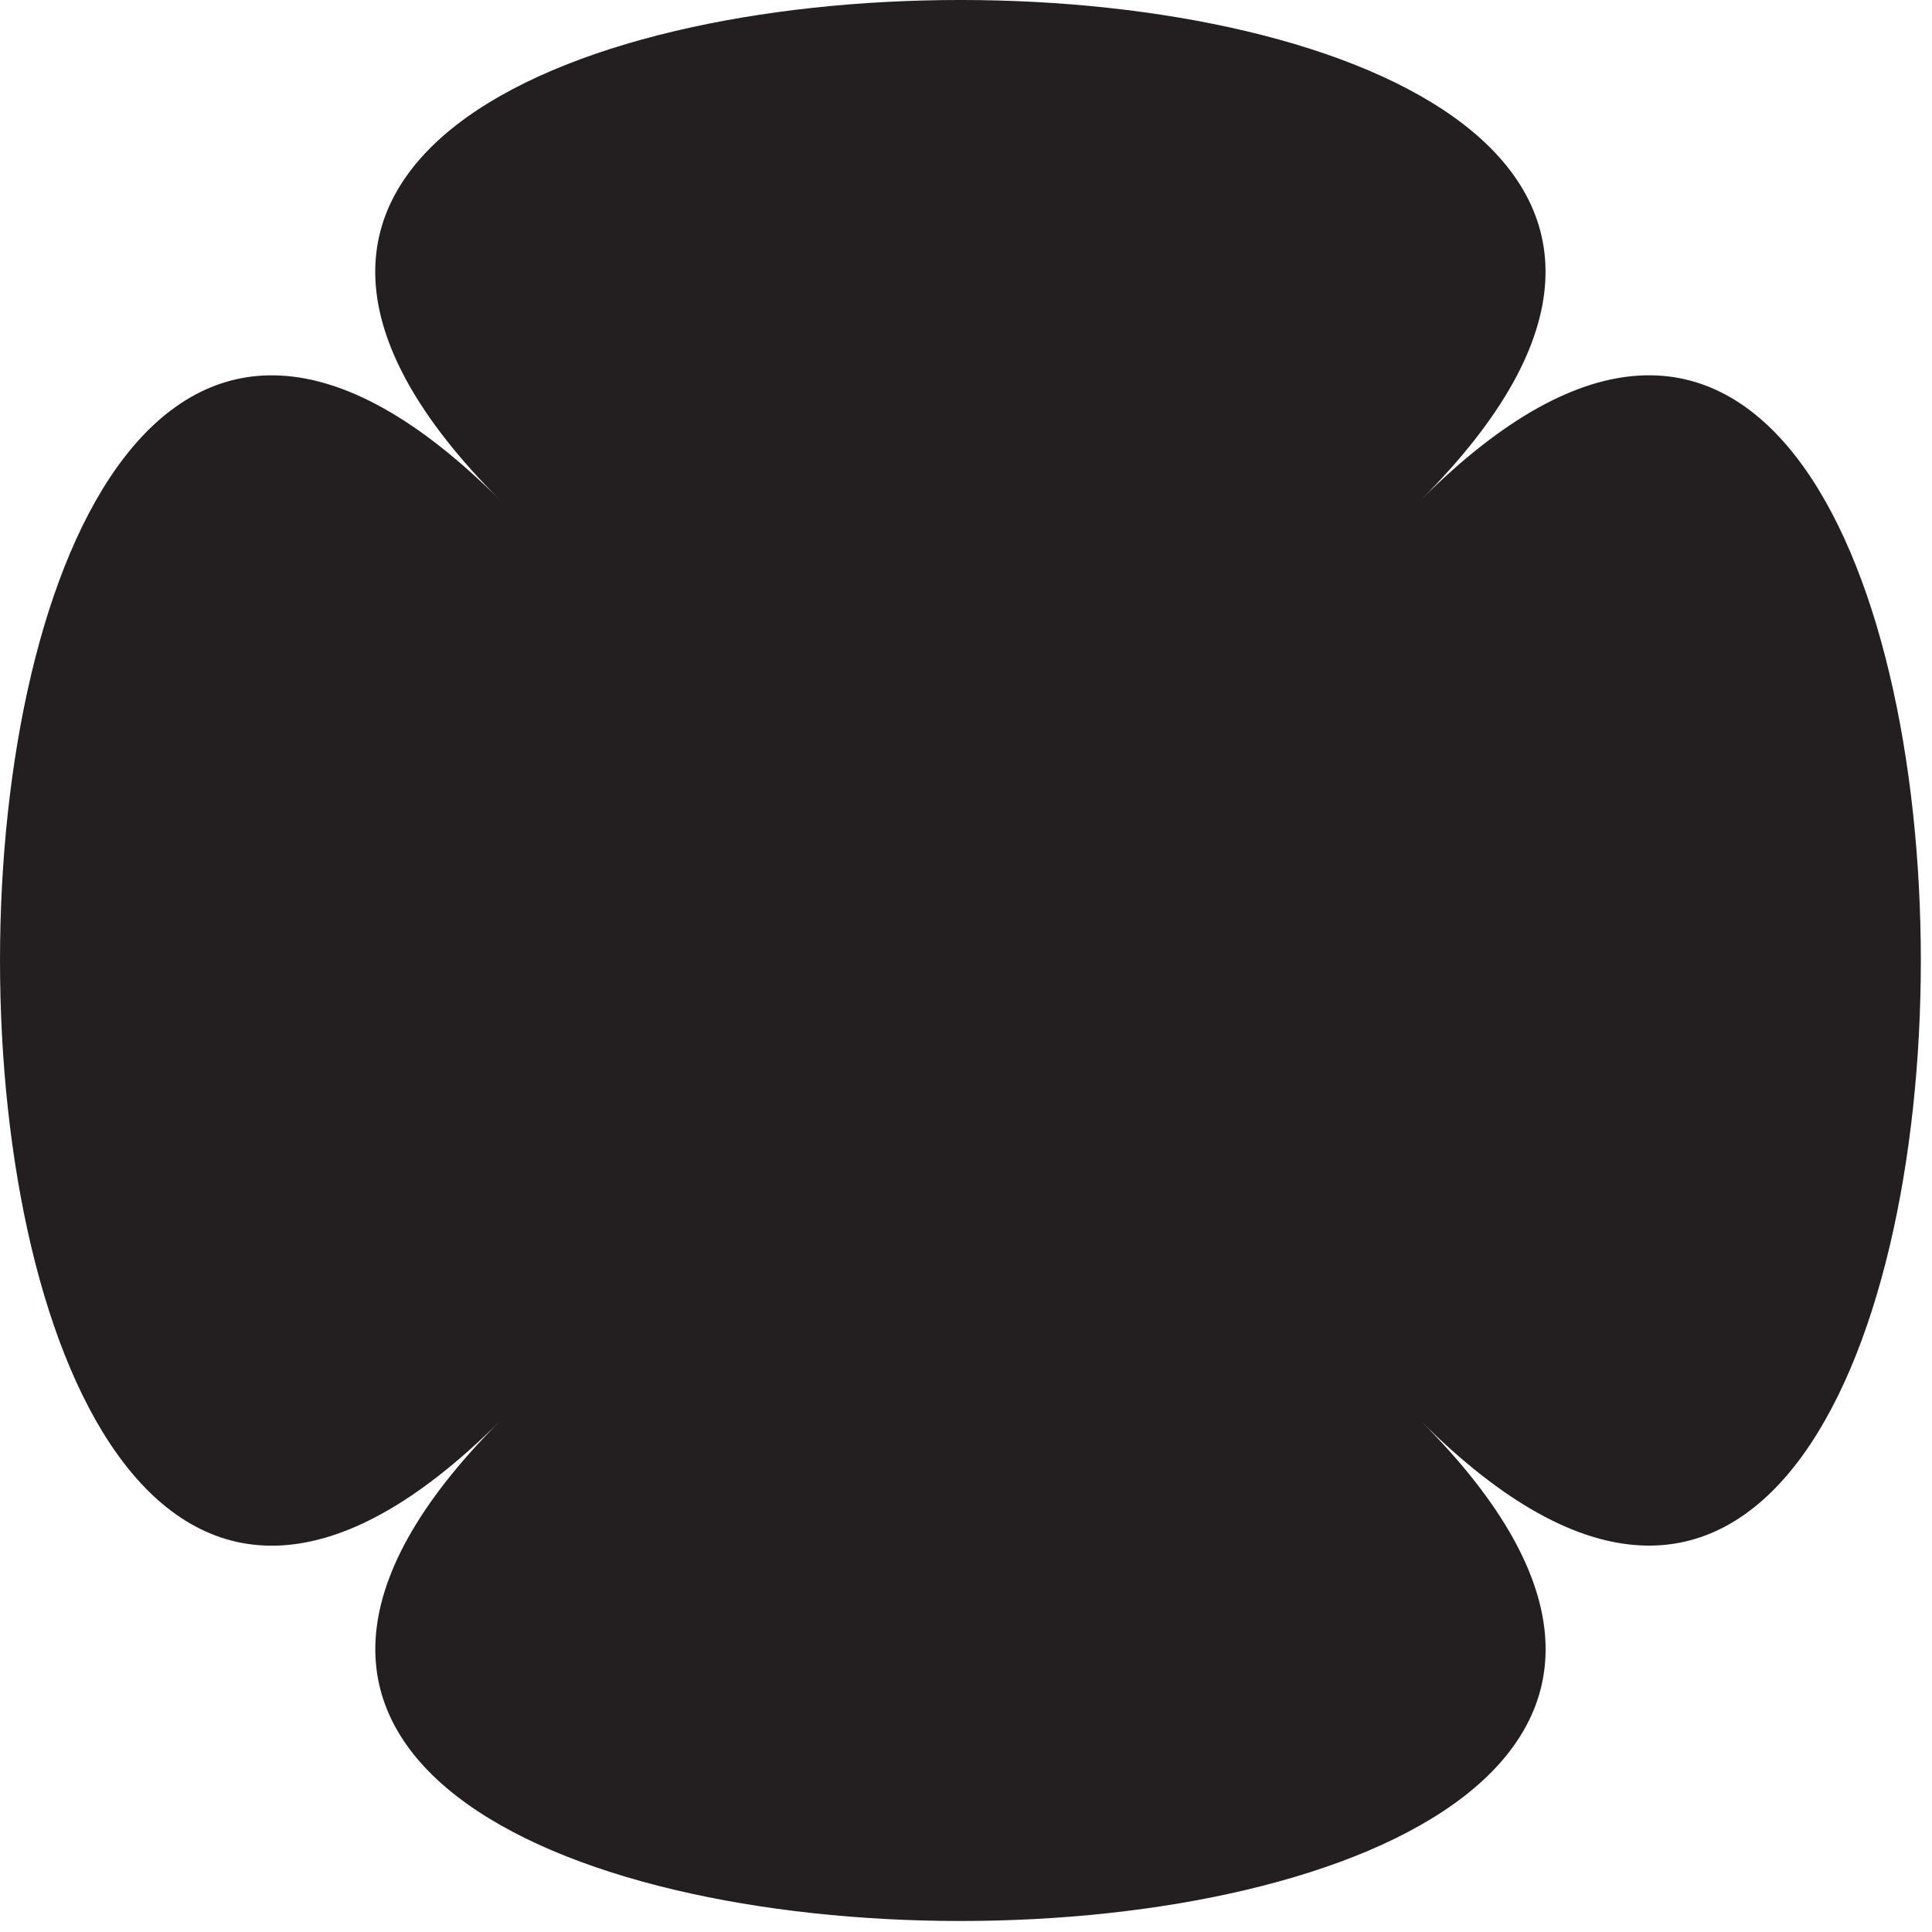 <svg width="48" height="48" viewBox="0 0 48 48" fill="none" xmlns="http://www.w3.org/2000/svg">
<g clip-path="url(#clip0_469_1436)">
<path d="M35.3 35.302C51.866 51.868 -4.141 51.868 12.425 35.302C-4.141 51.868 -4.141 -4.139 12.423 12.425C-4.143 -4.142 51.864 -4.142 35.298 12.425C51.864 -4.142 51.864 51.866 35.298 35.3L35.3 35.302Z" fill="#231F20"/>
</g>
<defs>
<clipPath id="clip0_469_1436">
<rect width="48" height="48" fill="white"/>
</clipPath>
</defs>
</svg>
